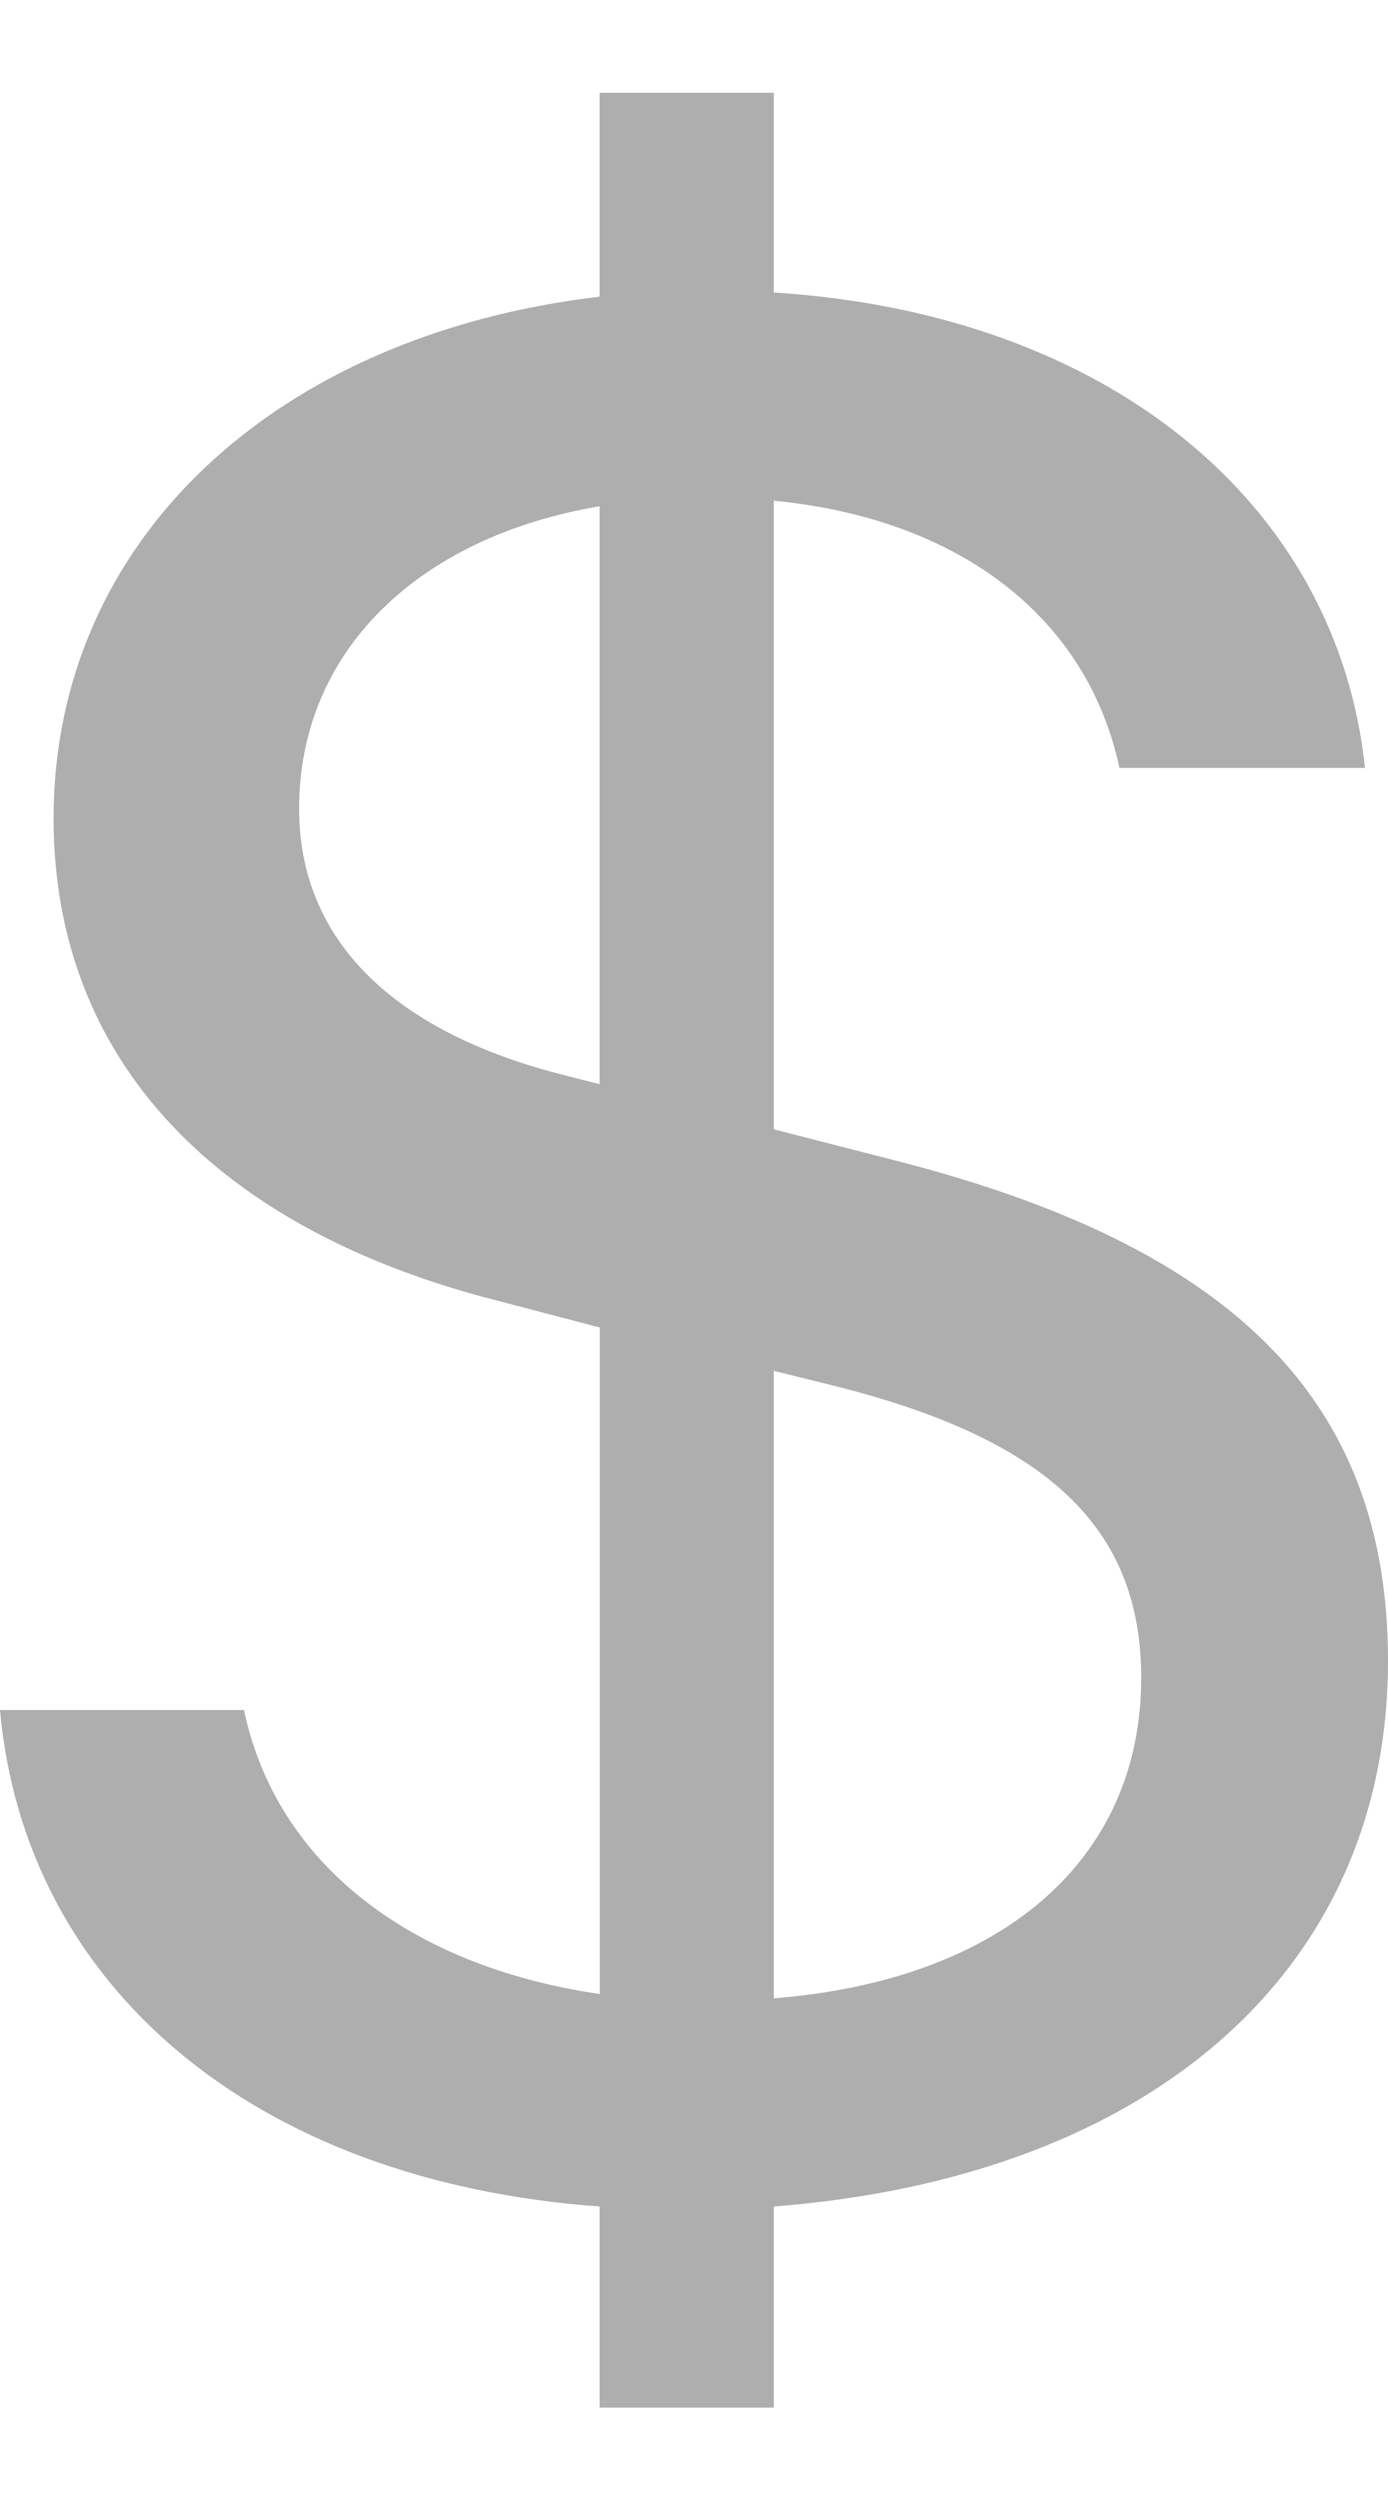 <svg width="10" height="18" viewBox="0 0 10 18" fill="none" xmlns="http://www.w3.org/2000/svg">
<path d="M0 12.312C0.178 14.296 1.82 15.705 4.32 15.887V17.335H5.575V15.887C8.306 15.674 10 14.175 10 11.958C10 10.066 8.861 8.97 6.444 8.354L5.575 8.131V3.605C6.925 3.736 7.836 4.455 8.065 5.529H9.834C9.634 3.624 7.981 2.257 5.575 2.106V0.668H4.32V2.136C1.987 2.41 0.386 3.888 0.386 5.893C0.386 7.624 1.548 8.849 3.588 9.366L4.321 9.558V14.357C2.939 14.155 1.987 13.405 1.758 12.312H0ZM4.08 7.745C2.825 7.432 2.155 6.763 2.155 5.822C2.155 4.698 3.002 3.868 4.32 3.645V7.806L4.08 7.745ZM5.994 9.974C7.542 10.358 8.222 10.996 8.222 12.08C8.222 13.386 7.228 14.256 5.575 14.388V9.87L5.994 9.974Z" fill="#AEAEAE"/>
</svg>
